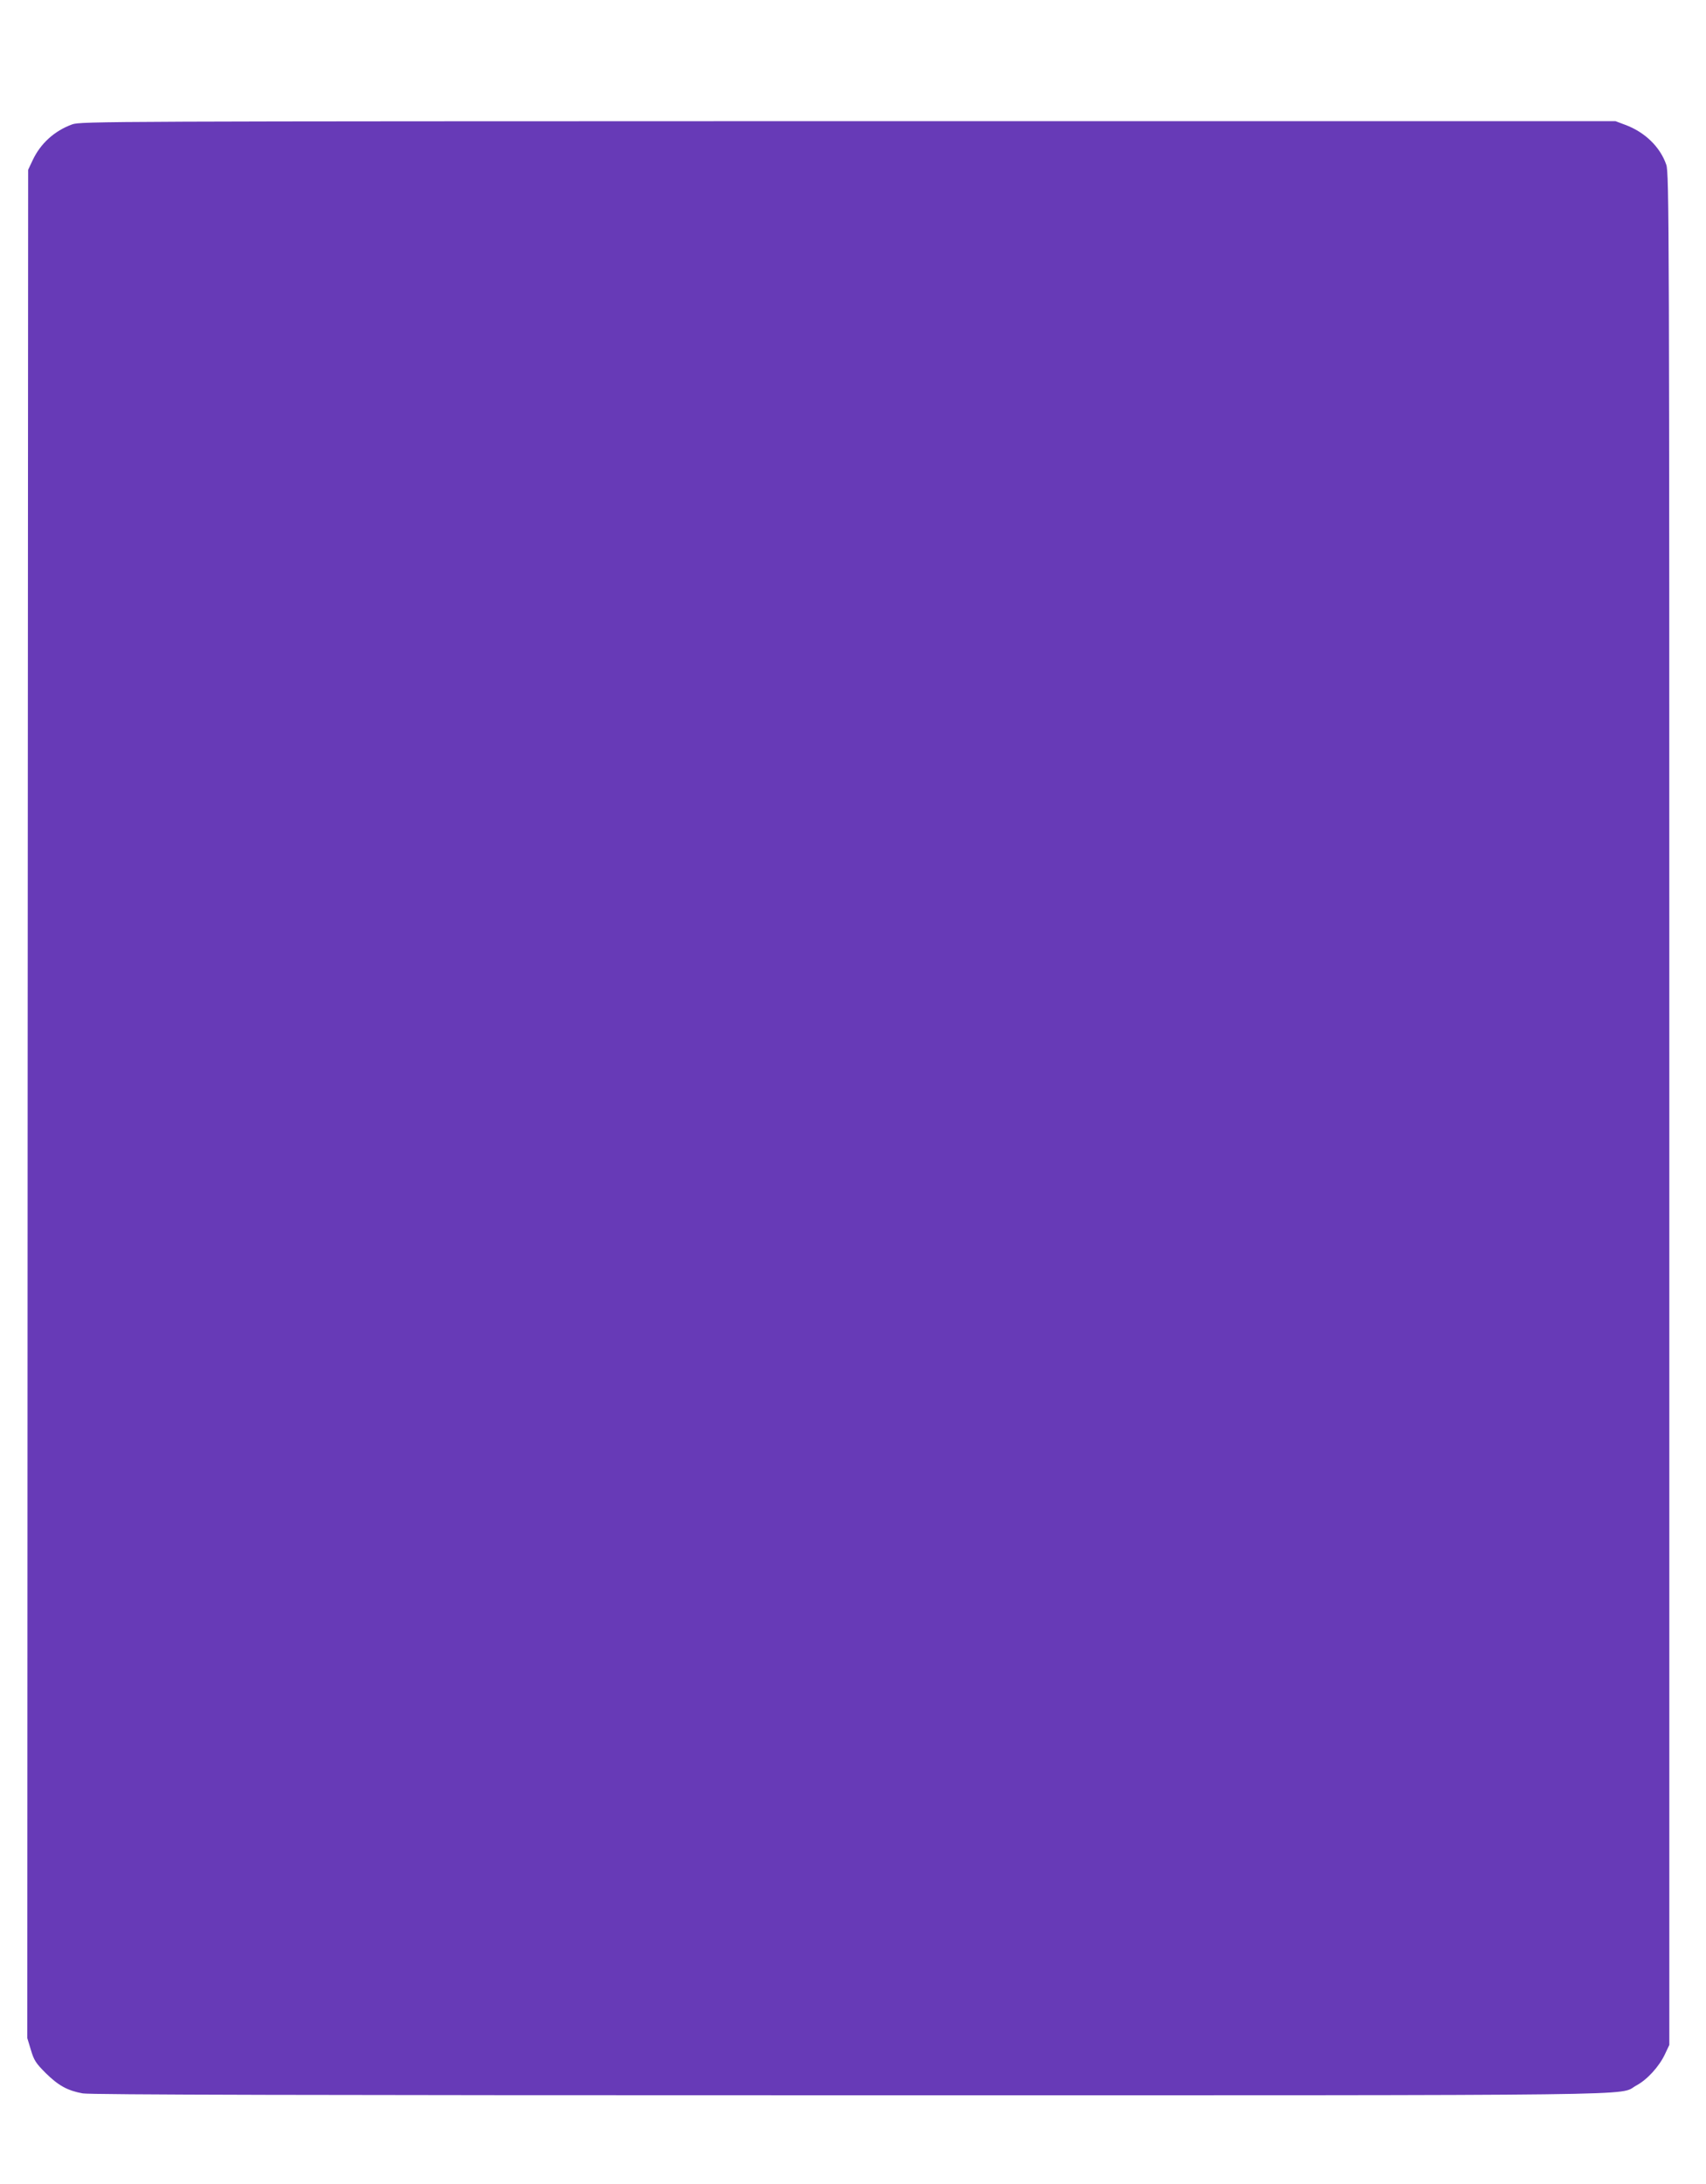 <?xml version="1.0" standalone="no"?>
<!DOCTYPE svg PUBLIC "-//W3C//DTD SVG 20010904//EN"
 "http://www.w3.org/TR/2001/REC-SVG-20010904/DTD/svg10.dtd">
<svg version="1.0" xmlns="http://www.w3.org/2000/svg"
 width="1000pt" height="1280pt" viewBox="0 0 1000 1280"
 preserveAspectRatio="xMidYMid meet">
<g transform="translate(0,1280) scale(0.1,-0.1)"
fill="#673ab7" stroke="none">
<path d="M423 12071 c-104 -38 -186 -112 -232 -211 l-26 -55 -3 -5475 -2
-5475 21 -69 c18 -61 29 -78 87 -136 74 -73 128 -103 217 -119 42 -8 1342 -11
4489 -11 4836 0 4506 -4 4617 57 64 34 134 111 168 183 l26 55 0 5485 c0 5203
-1 5488 -18 5535 -36 104 -125 191 -242 234 l-56 21 -4497 0 c-4360 -1 -4499
-1 -4549 -19z"/>
</g>
</svg>
